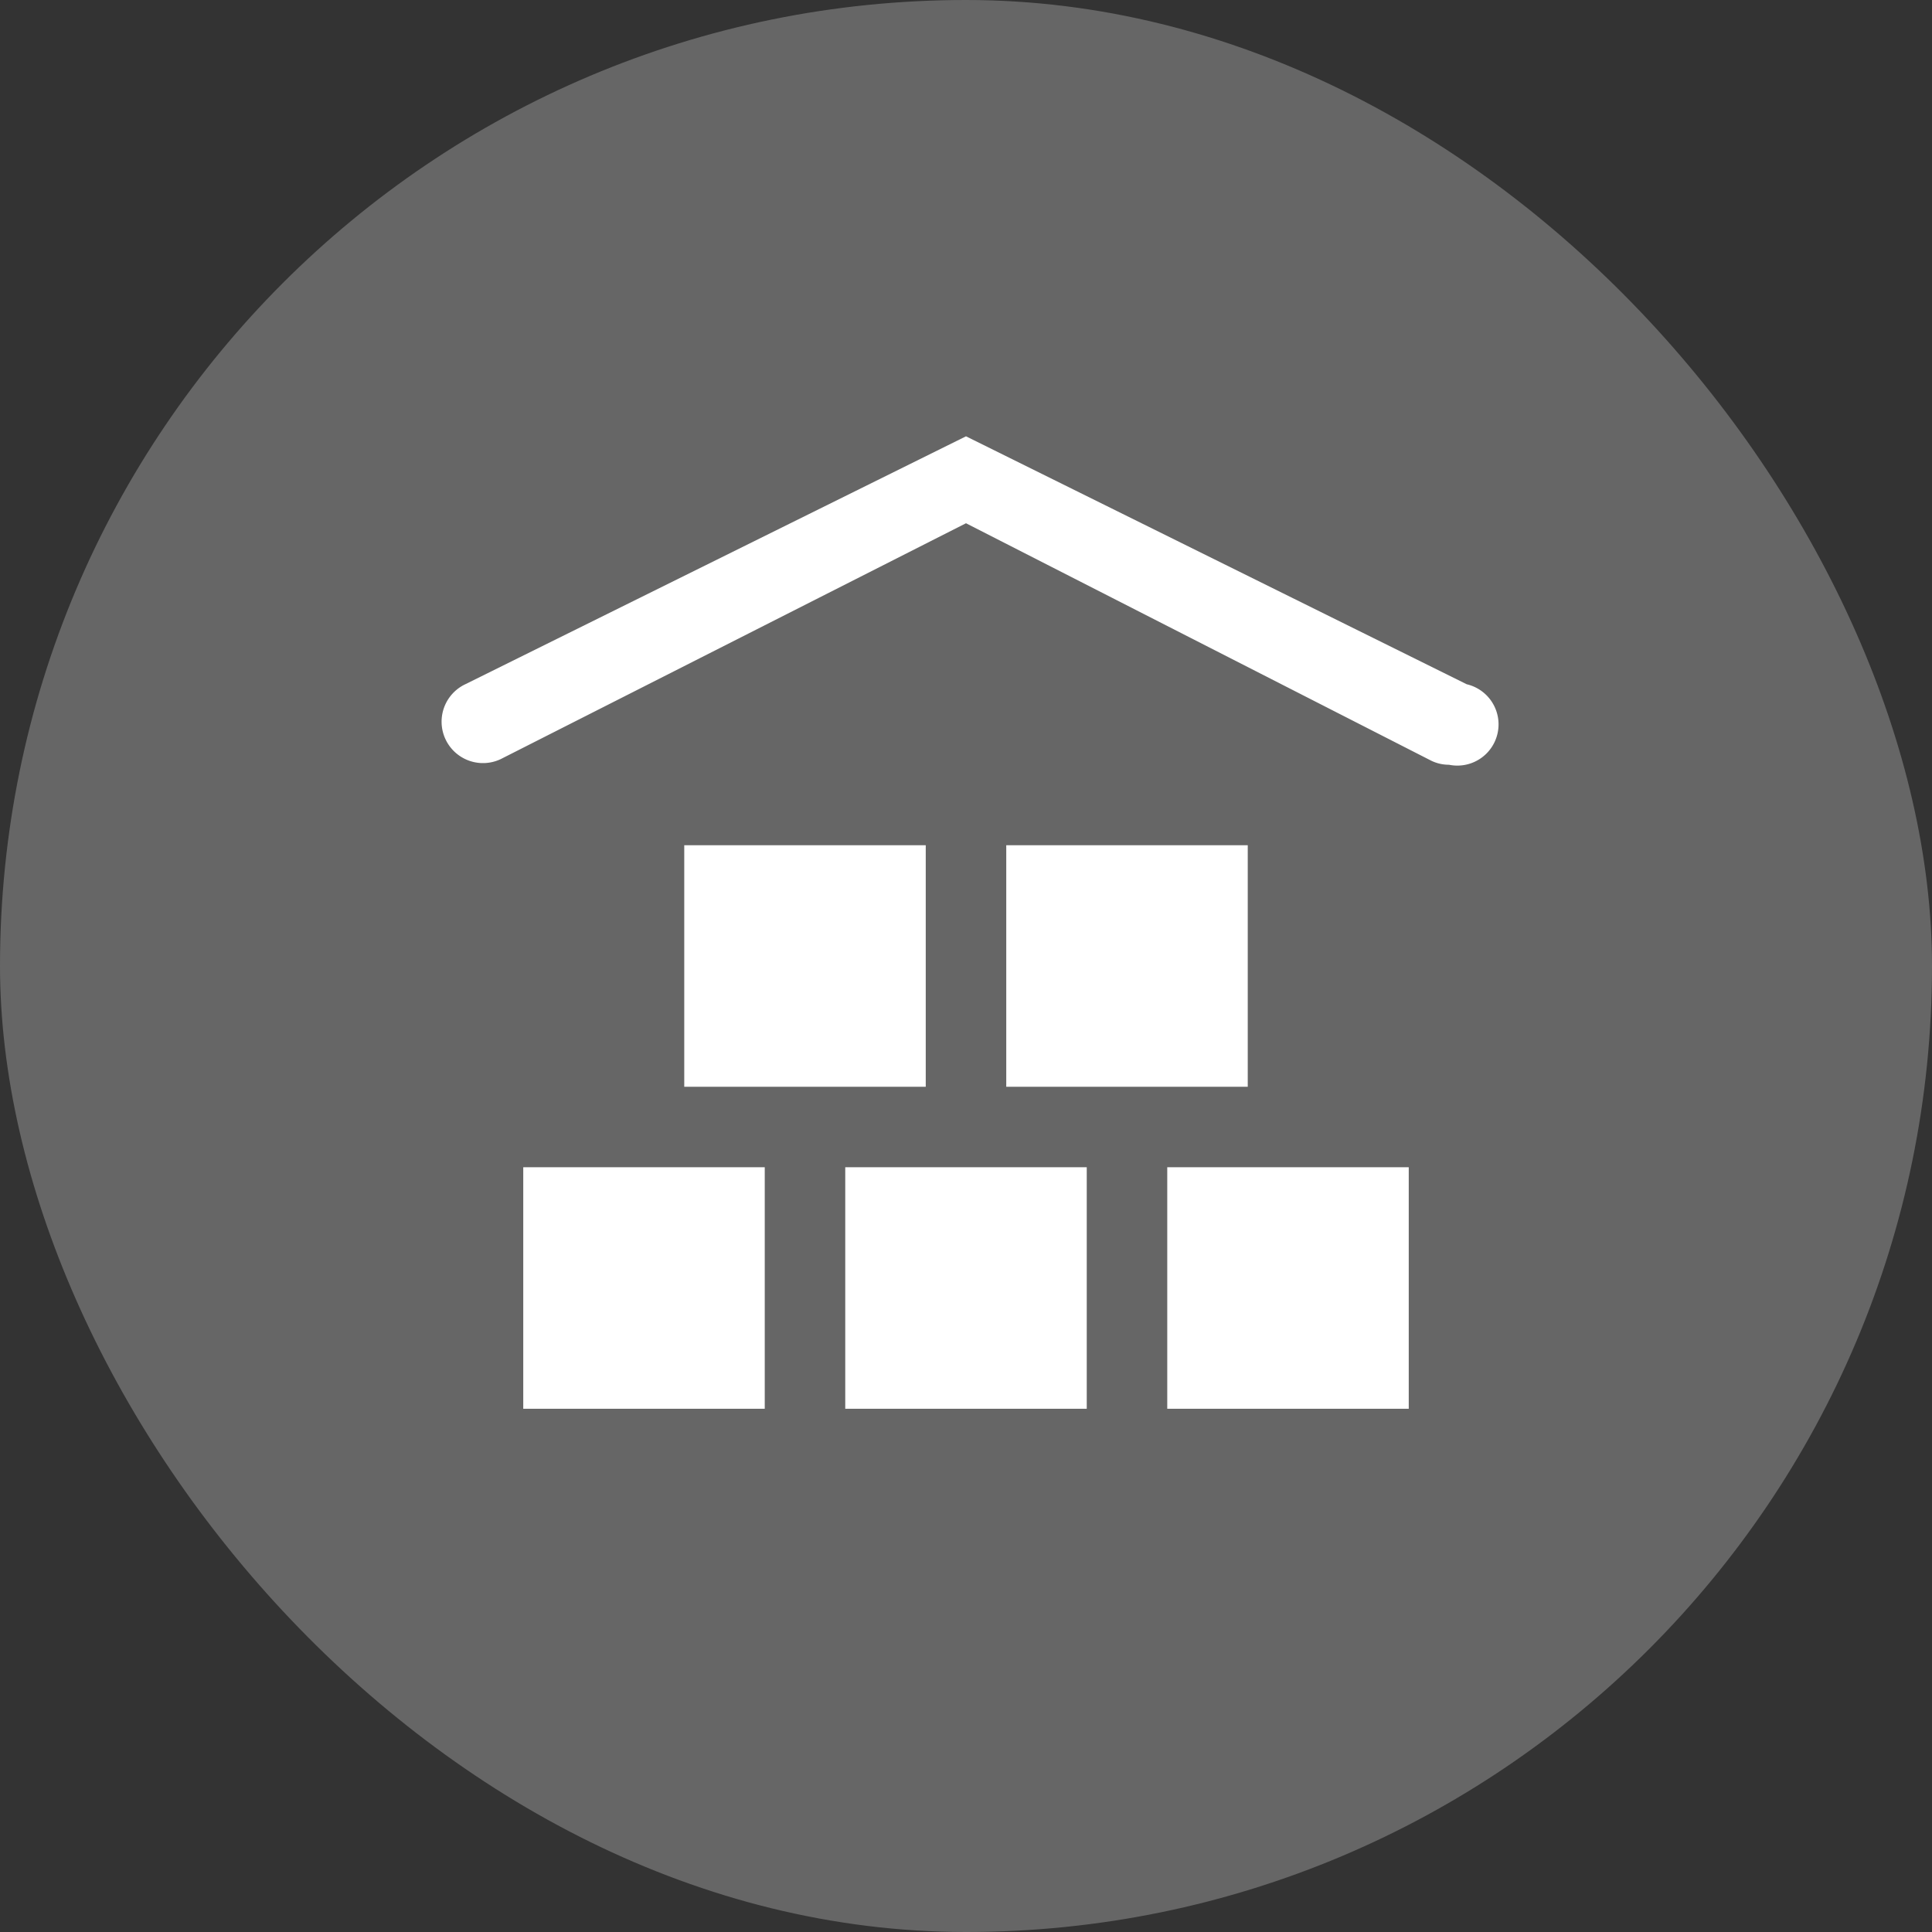 <?xml version="1.0" encoding="UTF-8"?> <svg xmlns="http://www.w3.org/2000/svg" width="256" height="256" fill="#FFFFFF" viewBox="-4.5 -4.5 24 24"><rect x="-4.5" y="-4.5" width="24" height="24" fill="#333333" stroke="none"/><rect width="24" height="24" x="-4.5" y="-4.5" fill="#666666" stroke-width="0" rx="12"></rect><path d="M13.5 5a.5.5 0 0 1-.22-.05L7.5 2 1.72 4.93A.514.514 0 0 1 1.28 4L7.5.92 13.72 4a.512.512 0 0 1-.22 1zM5 10H2v3h3v-3zm4 0H6v3h3v-3zm4 0h-3v3h3v-3zm-2-4H8v3h3V6zM7 6H4v3h3V6z"></path></svg> 